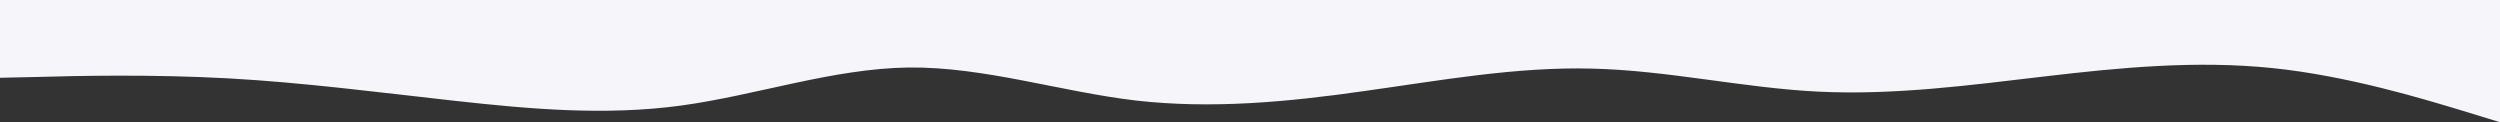 <svg xmlns="http://www.w3.org/2000/svg" xmlns:xlink="http://www.w3.org/1999/xlink" id="visual" version="1.1" viewBox="0 0 900 44"><rect x="0" y="0" width="900" height="44" fill="#333333" stroke="none"/><path d="M0 28L13.7 27.7C27.3 27.3 54.7 26.7 82 28.2C109.3 29.7 136.7 33.3 163.8 36.3C191 39.3 218 41.7 245.2 38C272.3 34.3 299.7 24.7 327 24.3C354.3 24 381.7 33 409 36.2C436.3 39.3 463.7 36.7 491 32.8C518.3 29 545.7 24 573 24.7C600.3 25.3 627.7 31.7 654.8 33C682 34.3 709 30.7 736.2 27.5C763.3 24.3 790.7 21.7 818 24.5C845.3 27.3 872.7 35.7 886.3 39.8L900 44L900 0L886.3 0C872.7 0 845.3 0 818 0C790.7 0 763.3 0 736.2 0C709 0 682 0 654.8 0C627.7 0 600.3 0 573 0C545.7 0 518.3 0 491 0C463.7 0 436.3 0 409 0C381.7 0 354.3 0 327 0C299.7 0 272.3 0 245.2 0C218 0 191 0 163.8 0C136.7 0 109.3 0 82 0C54.7 0 27.3 0 13.7 0L0 0Z" fill="#f5f5fa" stroke-linecap="round" stroke-linejoin="miter"/></svg>